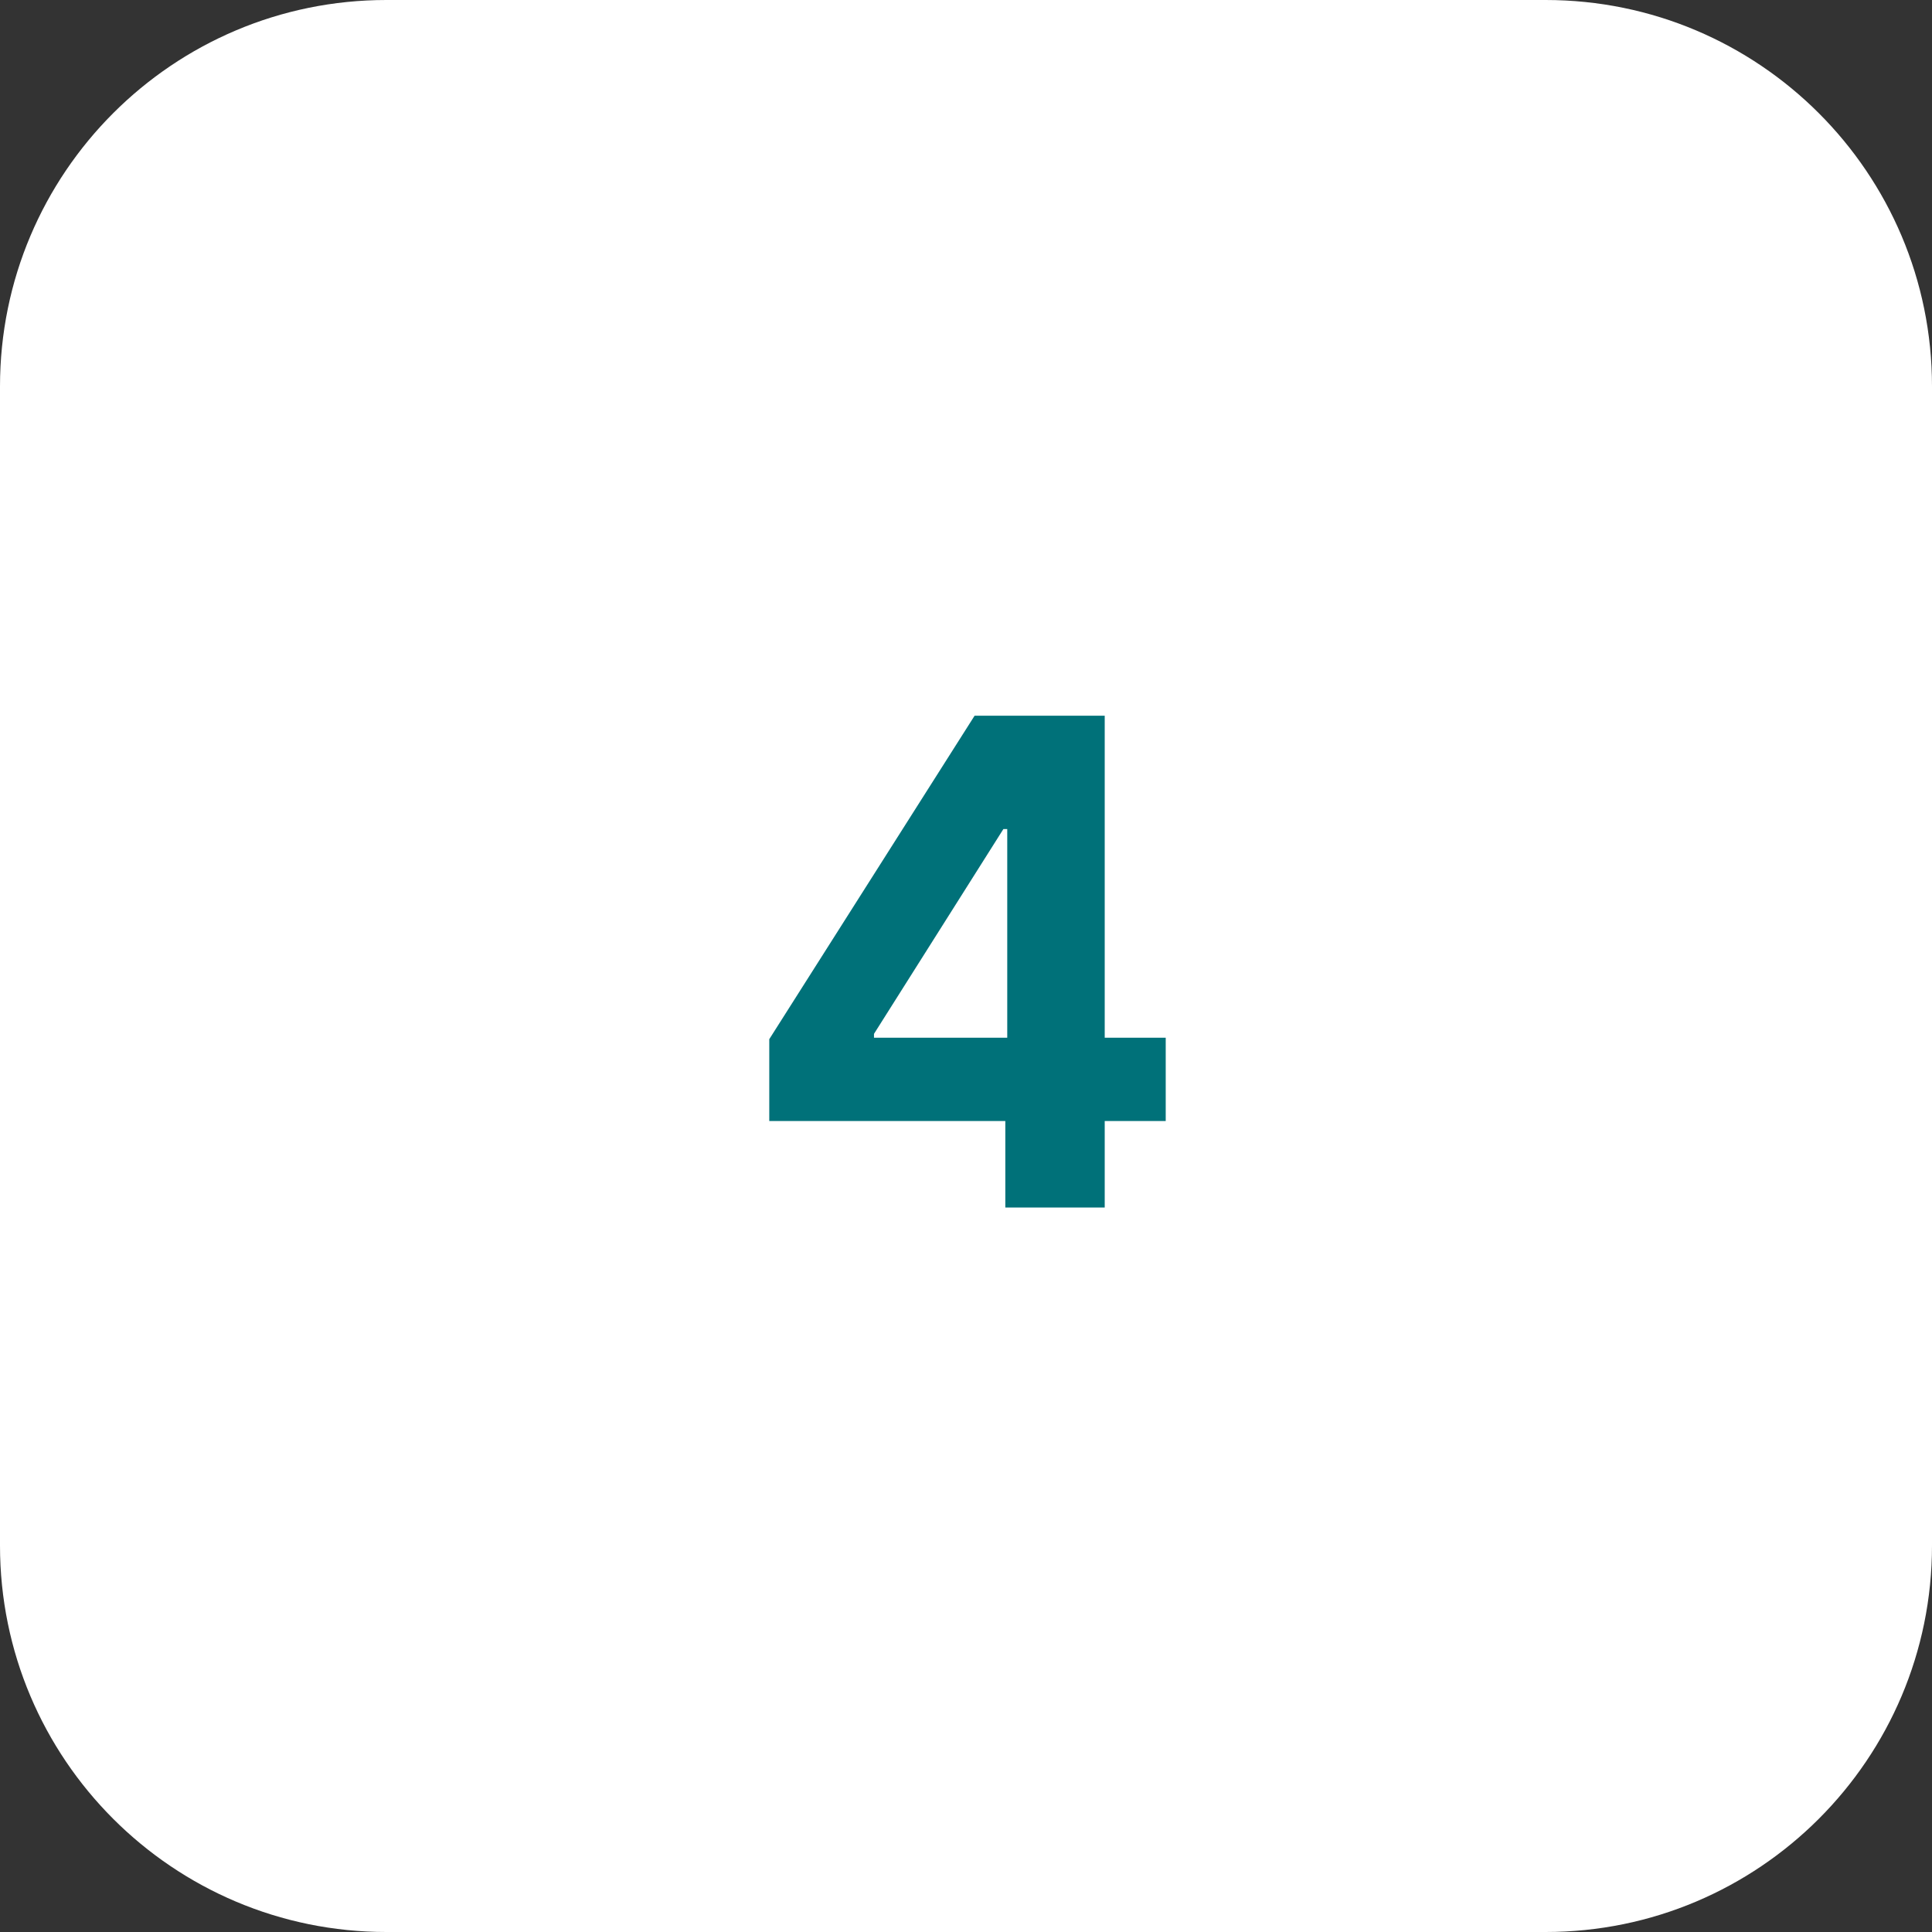 <svg xmlns="http://www.w3.org/2000/svg" width="40" height="40" viewBox="0 0 40 40" fill="none"><rect x="0" y="0" width="40" height="40" fill="#333333" stroke="none"/><path d="M0 8C0 3.582 3.582 0 8 0H32C36.418 0 40 3.582 40 8V32C40 36.418 36.418 40 32 40H8C3.582 40 0 36.418 0 32V8Z" fill="white"></path><path d="M15.927 23.21V21.515L20.178 14.818H21.639V17.165H20.774L18.095 21.405V21.485H24.135V23.21H15.927ZM20.814 25V22.693L20.854 21.942V14.818H22.872V25H20.814Z" fill="#007179"></path></svg>